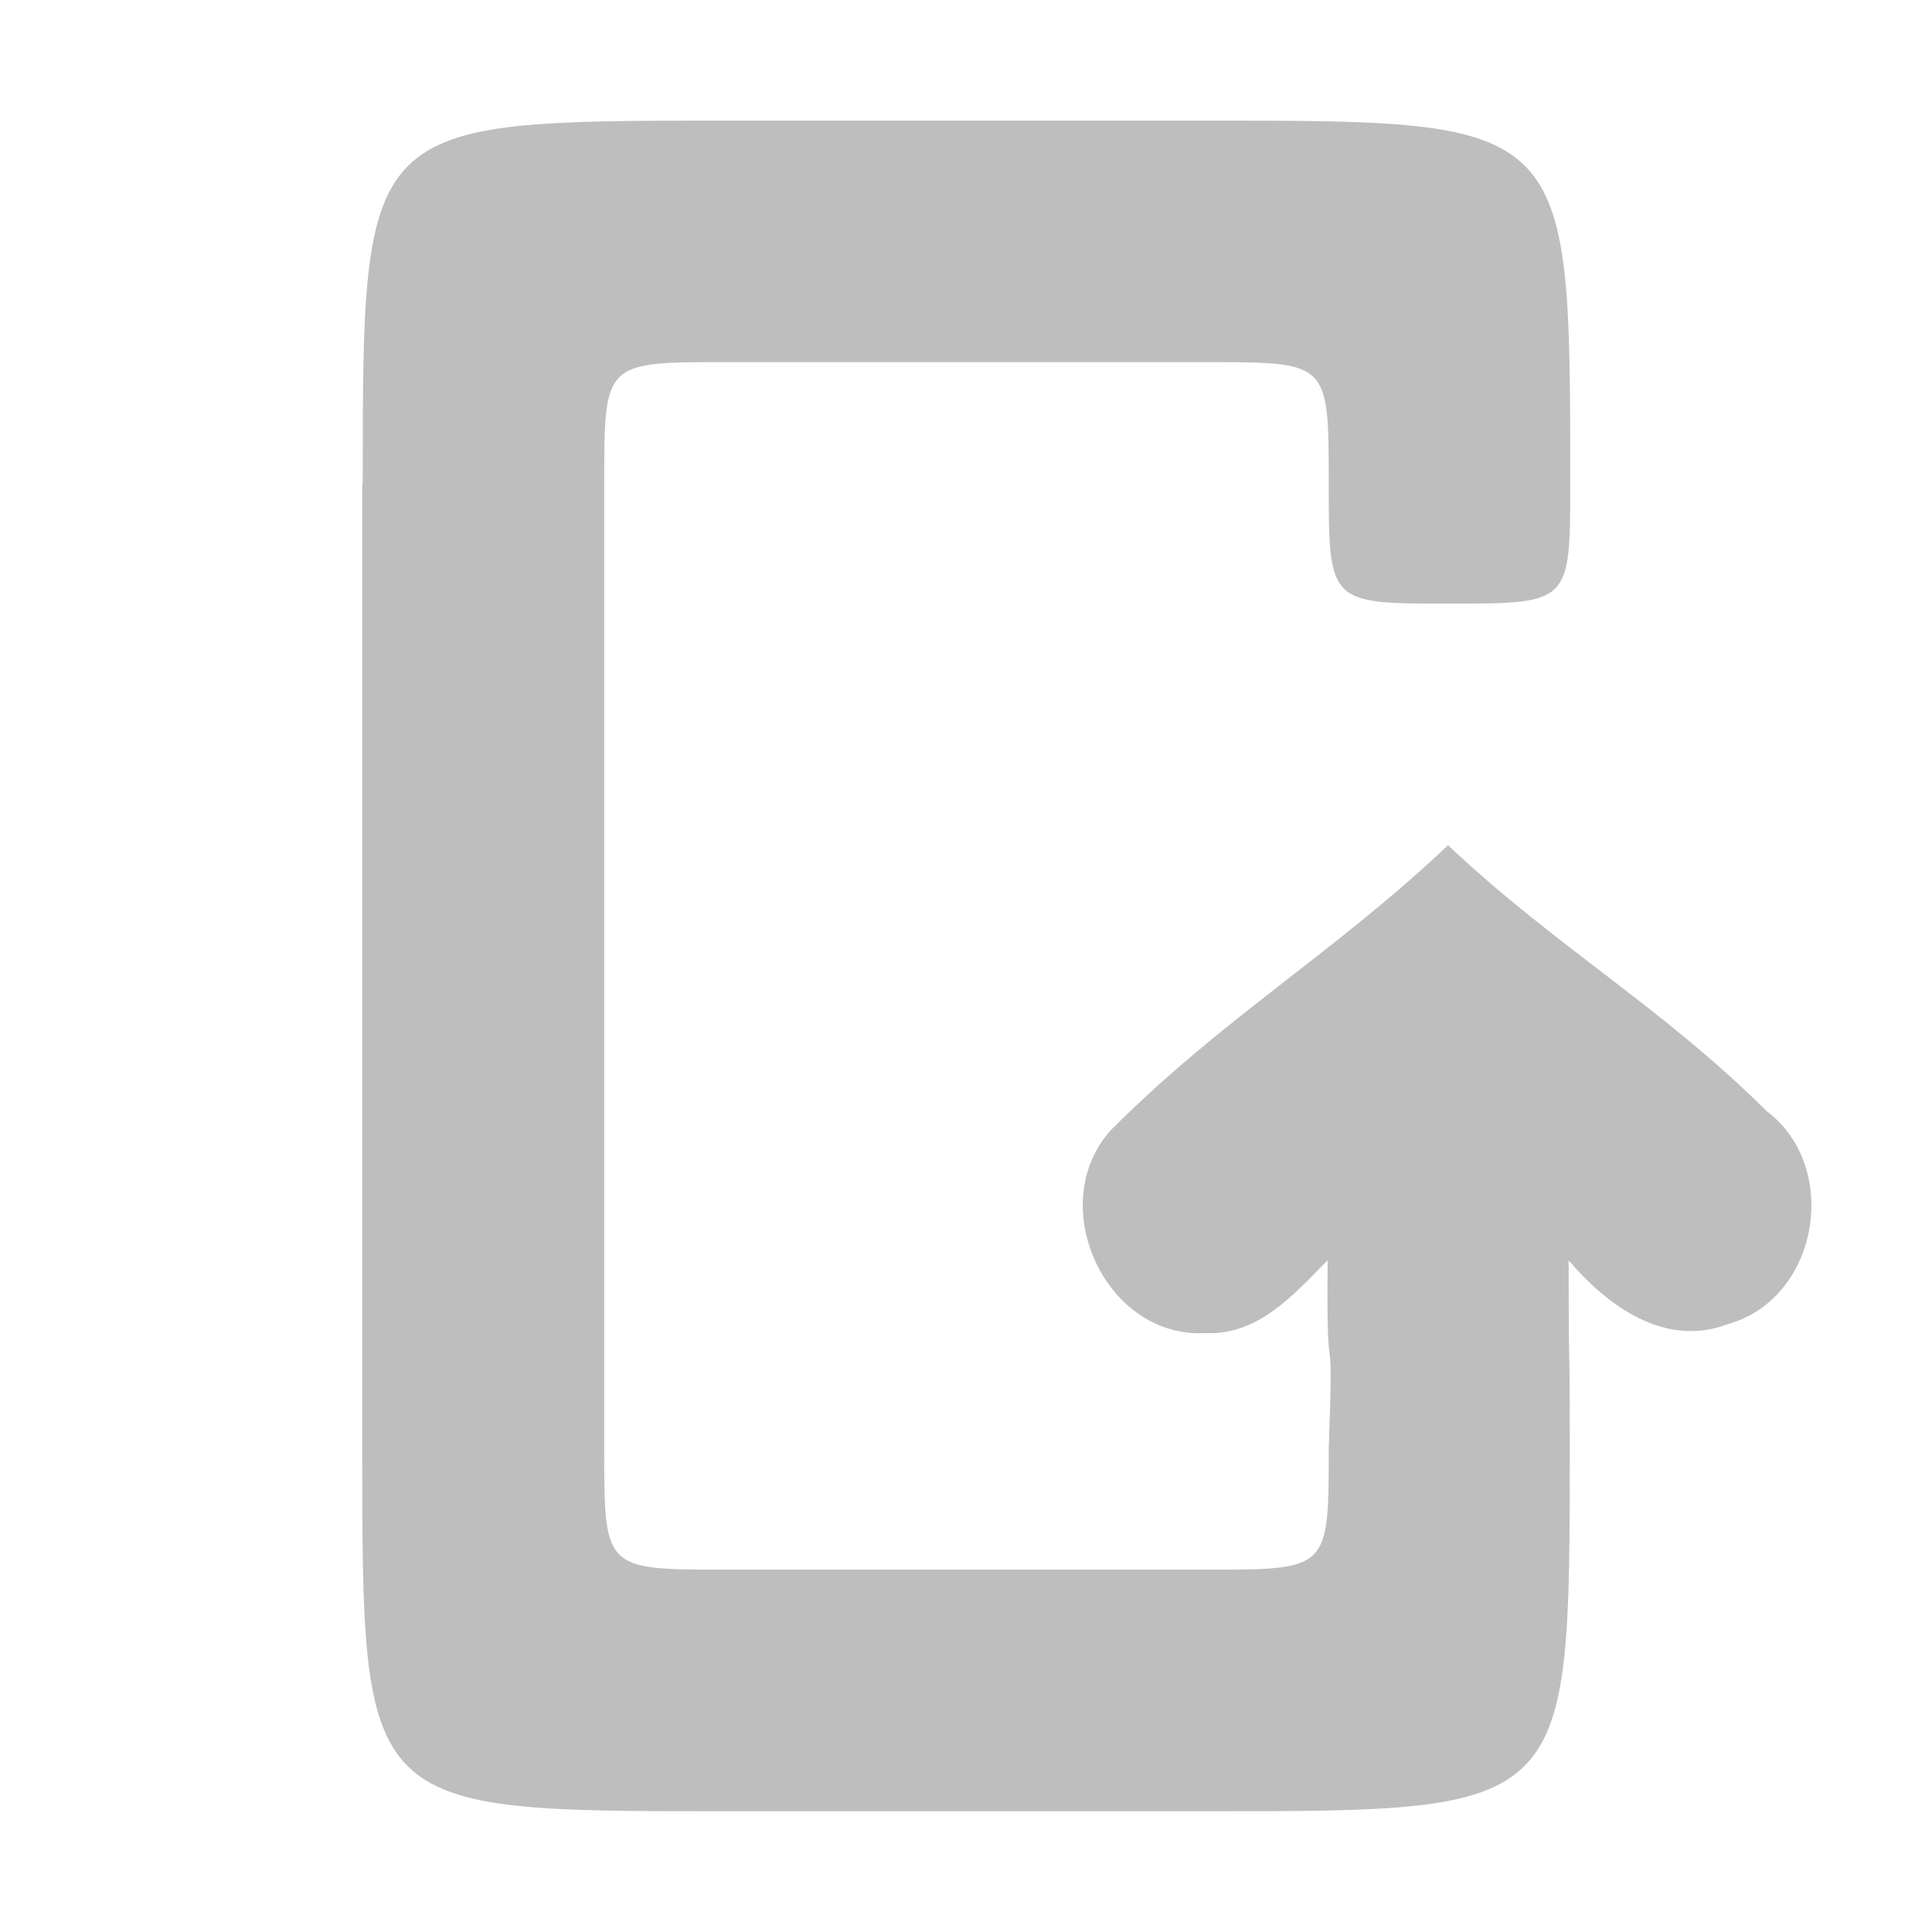<svg xmlns="http://www.w3.org/2000/svg" viewBox="0 0 16 16">
 <path d="m 3 4 0 8 c 0 3 0 3 3 3 l 4 0 c 3 0 3 0 3 -3 0 -1.125 -0.009 -0.438 -0.009 -1.562 0.321 0.376 0.795 0.725 1.315 0.529 0.755 -0.208 0.943 -1.298 0.325 -1.765 -0.878 -0.871 -1.738 -1.354 -2.639 -2.202 -0.95 0.898 -1.864 1.429 -2.787 2.354 -0.562 0.608 -0.058 1.734 0.78 1.686 0.435 0.02 0.731 -0.32 1.01 -0.603 -0.012 1.256 0.054 0.308 0.009 1.562 0 1 0 1 -1 1 l -4 0 c -1 0 -1 0 -1 -1 l 0 -8 c 0 -1 0 -1 1 -1 l 4 0 c 1 0 1 0 1 1 l 0 0 c 0 1 0 1 1 1 1 0 1 0 1 -1 l 0 0 c 0 -3 0 -3 -3 -3 l -4 0 c -3 0 -3 0 -3 3" style="fill:#bebebe;fill-opacity:1;color:#bebebe"/>
</svg>
